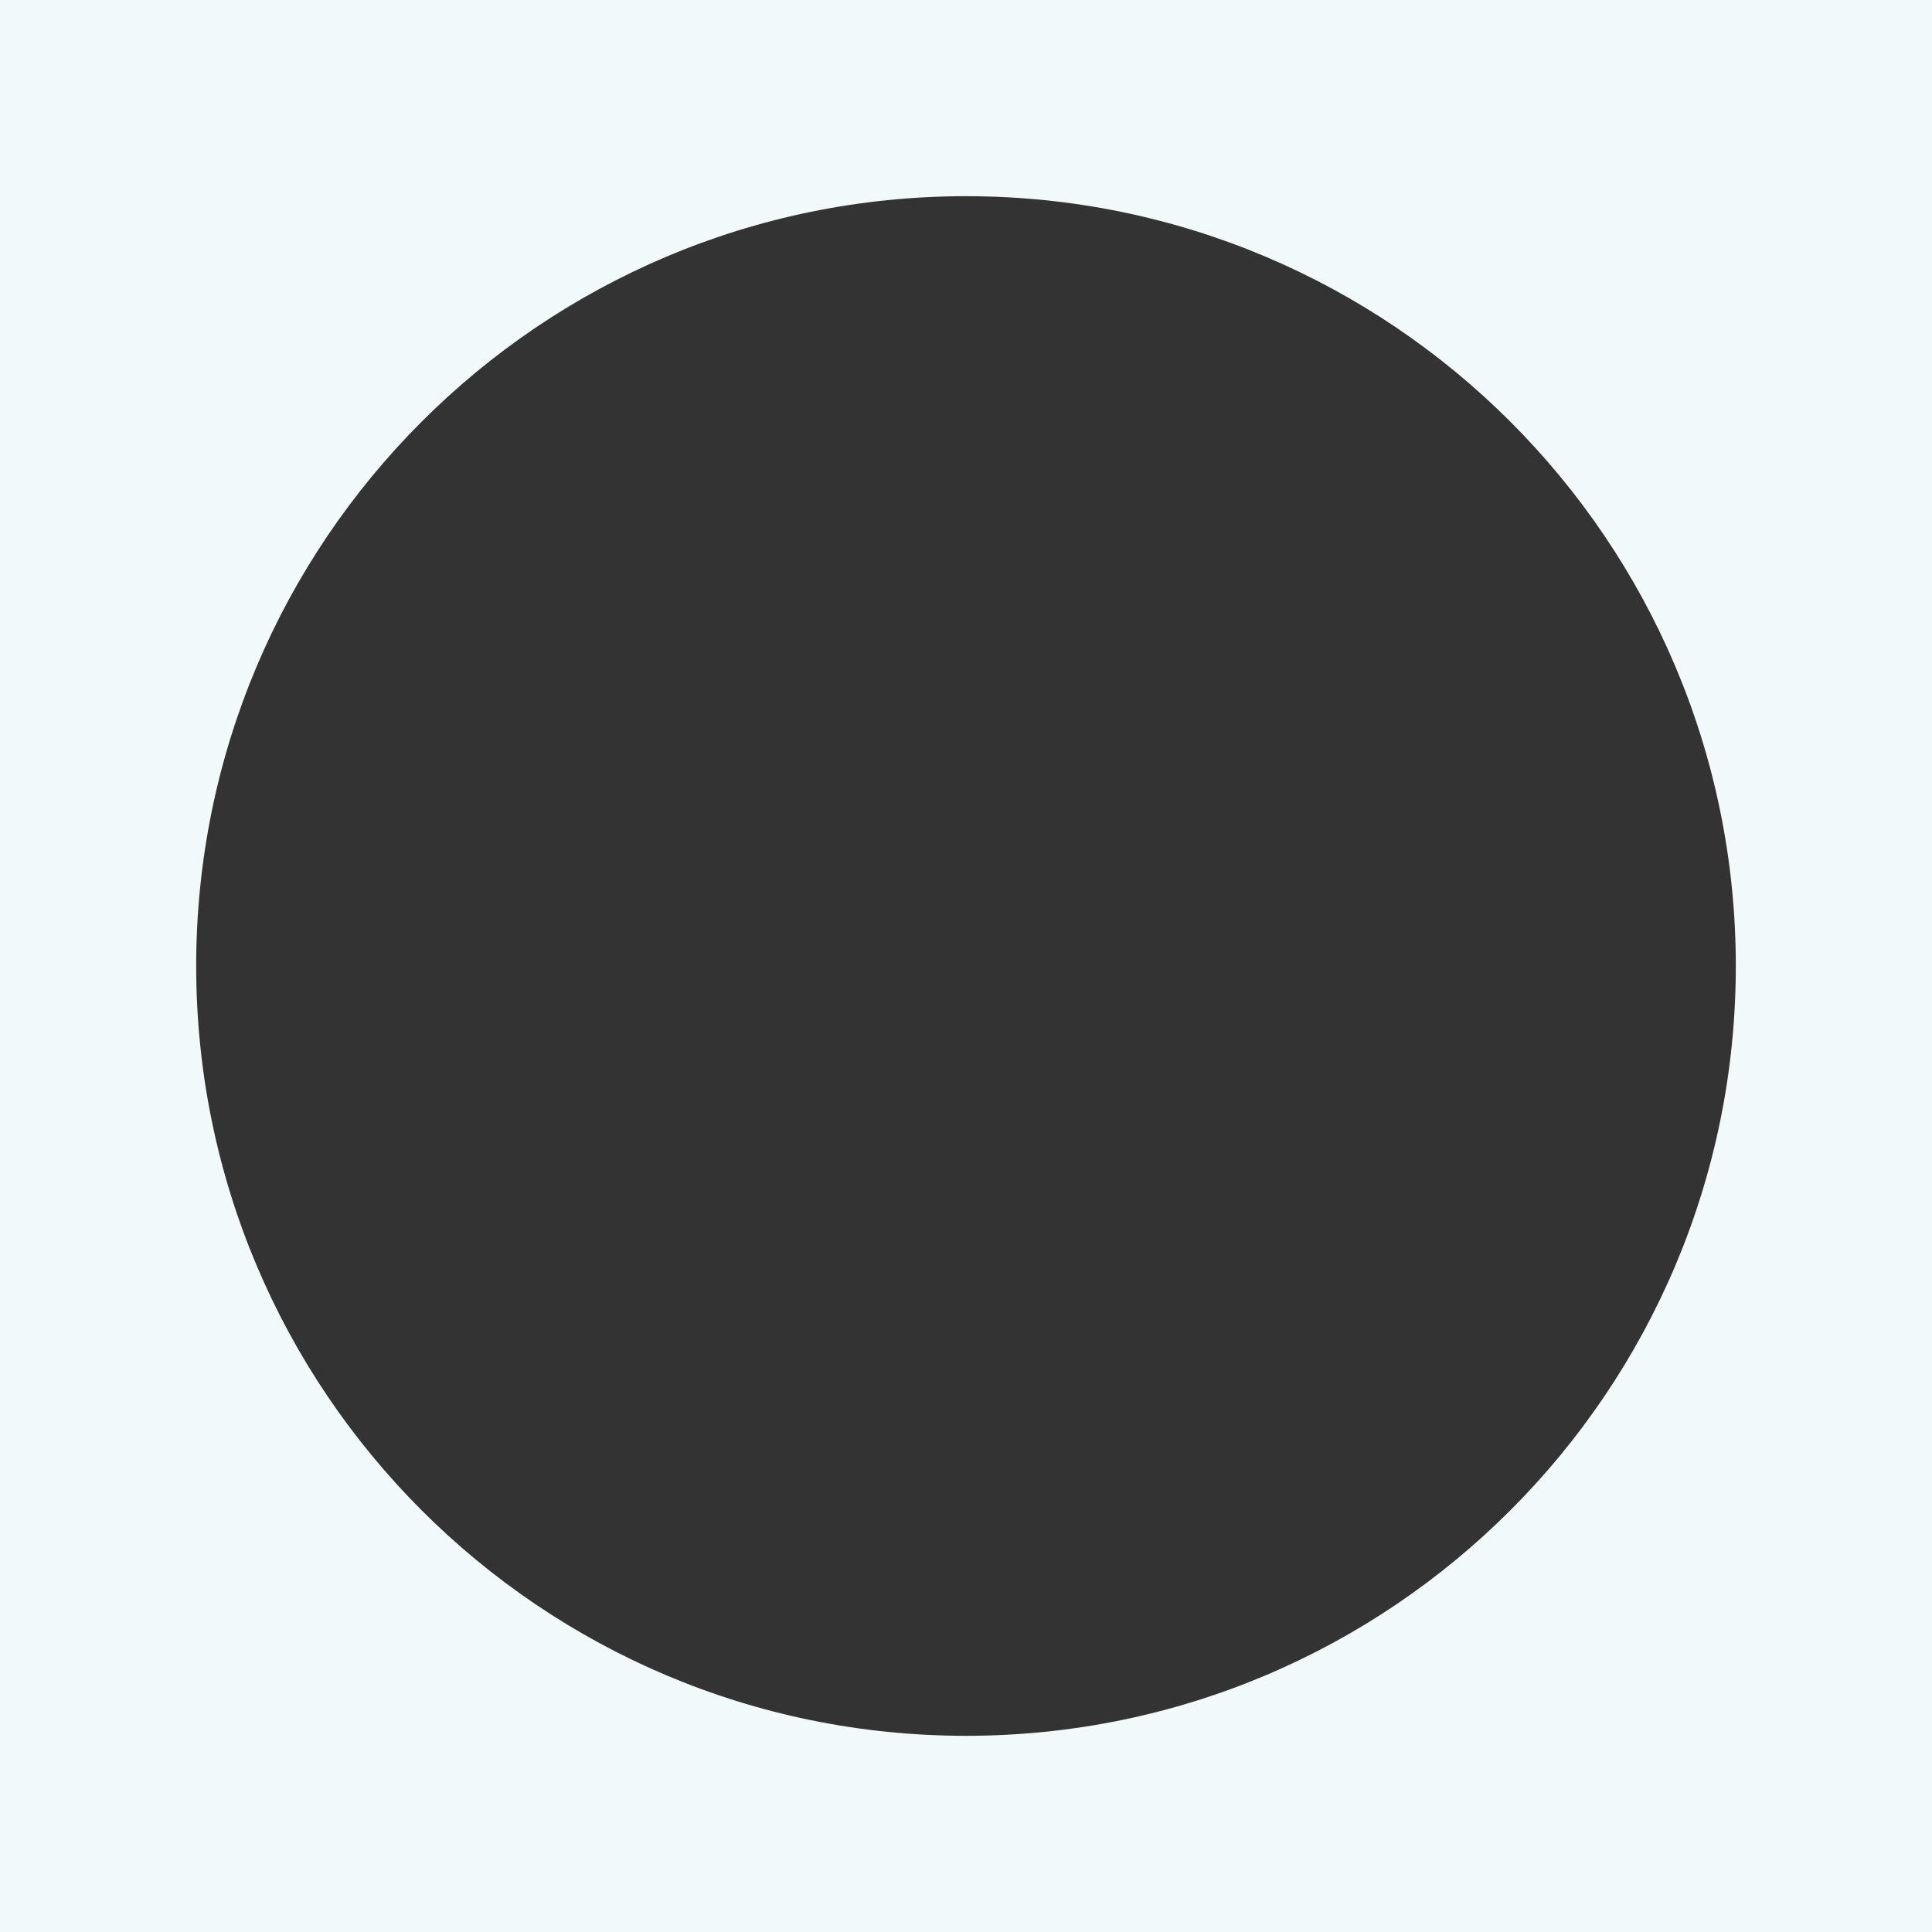 <?xml version="1.0" encoding="UTF-8"?> <svg xmlns="http://www.w3.org/2000/svg" width="581" height="581" viewBox="0 0 581 581" fill="none"><rect x="0" y="0" width="581" height="581" fill="#333333" stroke="none"/> <path fill-rule="evenodd" clip-rule="evenodd" d="M581 0H0V581H581V0ZM290.5 522C418.354 522 522 418.354 522 290.5C522 162.646 418.354 59 290.5 59C162.646 59 59 162.646 59 290.5C59 418.354 162.646 522 290.5 522Z" fill="#F2F9FA"></path> </svg> 